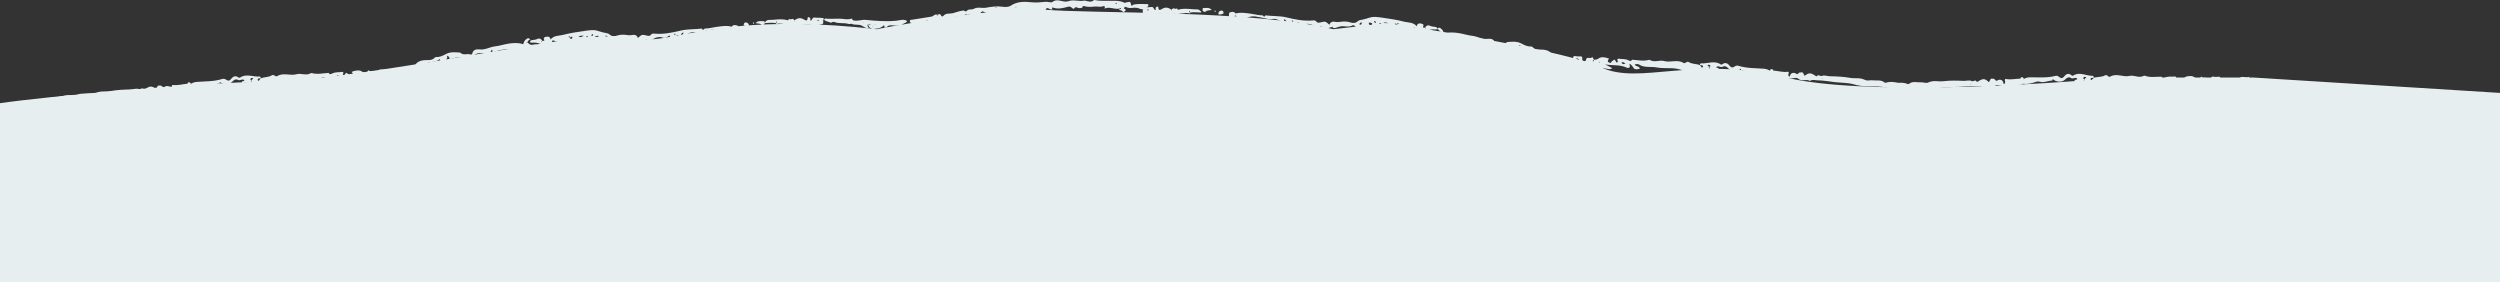 <svg xmlns="http://www.w3.org/2000/svg" xmlns:xlink="http://www.w3.org/1999/xlink" width="1896px" height="214px" viewBox="0 0 1896 214"><rect x="0" y="0" width="1896" height="214" fill="#333333" stroke="none"/><title>blue-bg-shape</title><g id="Home-1" stroke="none" stroke-width="1" fill="none" fill-rule="evenodd"><g id="Group-13" fill="#E7EEEF"><path d="M202.084,61.897 C151.524,62.52 35.372,73.065 0,78.26 L0,214 L948,214 L1896,214 L1896,70.468 L1708.741,58.78 L1606.528,58.78 C1545.93,64.494 1410.686,72.494 1354.509,58.78 C1284.286,41.638 1243.714,65.014 1214.064,50.988 C1190.345,39.768 1095.986,23.976 1051.773,17.483 L1011.2,22.158 C950.341,7.353 827.062,10.47 792.731,7.353 C765.266,4.86 695.98,16.184 664.77,22.158 C575.822,12.028 532.128,23.716 505.6,28.391 C479.072,33.066 487.654,25.274 446.301,28.391 C404.948,31.508 265.284,61.117 202.084,61.897 Z" id="Path" fill-rule="nonzero"></path><path d="M104.877,69.905 C104.784,69.901 104.648,69.933 104.603,69.885 C104.409,69.678 104.47,69.517 104.755,69.482 C104.823,69.473 104.951,69.571 104.967,69.641 C104.987,69.717 104.912,69.816 104.877,69.905 Z M273.704,57.147 C273.872,57.05 274.04,56.875 274.21,56.873 C274.512,56.868 274.568,57.059 274.354,57.279 C274.285,57.352 274.15,57.456 274.094,57.432 C273.95,57.371 273.832,57.248 273.704,57.147 Z M289.166,55.85 C289.666,54.36 290.505,54.267 291.674,54.249 C291.186,55.34 290.714,56.005 289.166,55.85 Z M254.207,58.022 C254.13,57.945 254.038,57.877 253.984,57.789 C253.944,57.725 253.952,57.632 253.938,57.551 L254.174,58.047 C255.167,58.106 255.784,56.337 257.35,57.615 C256.306,58.86 255.356,58.944 254.207,58.022 Z M192.139,59.375 C191.677,59.835 191.217,60.296 190.756,60.756 C190.979,61.125 191.265,61.515 190.749,61.85 C190.627,61.929 190.37,61.81 190.175,61.781 C190.384,61.431 190.594,61.081 190.805,60.731 C190.364,60.618 189.637,60.505 189.844,60.002 C190.282,58.939 191.221,58.956 192.179,59.414 L192.264,59.291 L192.139,59.375 Z M166.771,62.159 C168.925,64.196 173.857,64.276 175.89,62.172 C177.337,60.676 178.723,59.509 180.907,60.784 L180.859,60.737 C182.337,61.311 183.935,59.362 185.392,60.963 C185.065,61.9 183.112,61.097 183.401,62.719 C184.62,63.881 185.986,61.699 187.205,62.843 C187.453,62.844 187.7,62.845 187.948,62.846 L187.908,62.807 C187.838,62.863 187.758,62.974 187.7,62.963 C187.541,62.937 187.391,62.86 187.239,62.802 C185.926,63.612 184.14,63.809 183.378,65.368 C184.108,66.17 184.857,65.836 185.492,65.747 C188.597,65.313 191.719,64.38 194.648,66.364 C199.339,64.057 204.748,66.169 209.572,63.883 C212.389,62.548 215.744,61.888 218.899,61.732 C222.7,61.543 226.801,61.9 230.292,61.179 C234.867,60.235 239.893,61.705 244.065,58.864 C245.051,58.193 246.124,58.856 247.145,58.713 C247.321,58.675 247.347,58.164 247.657,58.562 L247.119,58.68 C246.862,60.846 243.749,59.752 243.339,62.035 C244.855,62.685 247.052,62.817 247.783,61.888 C248.734,60.674 249.412,59.283 251.092,58.305 C251.527,59.291 250.145,60.484 251.41,61.26 C252.564,61.967 253.455,61.208 254.379,60.851 C259.317,58.935 264.611,59.845 269.716,58.796 C267.804,59.678 266.183,60.839 264.22,61.68 C265.213,62.371 266.221,62.552 267.048,62.371 C271.726,61.344 276.809,61.993 281.064,59.208 C281.798,58.727 282.64,58.676 283.435,58.937 C285.608,59.648 287.33,59.065 289.366,58.013 C291.346,56.99 293.981,57.287 296.298,56.952 C300.348,56.368 304.245,54.649 308.454,55.104 C308.674,55.126 308.925,55.046 309.135,54.956 C310.772,54.254 311.981,52.52 314.232,53.215 C314.679,53.353 315.488,52.331 316,51 C313.58,52.336 311.308,50.885 309.174,51.868 L309.206,51.834 C308.872,53.045 307.897,52.728 307.01,52.767 C305.32,52.841 303.701,53.285 302.128,53.887 C301.958,53.948 301.944,54.491 301.607,54.046 C301.794,54.009 301.98,53.97 302.165,53.931 C302.148,53.69 302.131,53.45 302.116,53.208 L302.14,53.232 C300.457,52.593 299.019,53.736 297.443,53.841 C296.144,53.928 294.395,56.367 293.681,52.89 C293.483,51.926 291,53.042 289.507,52.803 C288.381,52.622 286.484,52.481 287.057,54.849 C287.285,55.789 286.315,56.206 285.496,56.353 C284.709,56.498 284.309,56.154 284.161,55.26 C283.712,52.565 280.909,54.995 279.617,53.41 C279.159,52.847 278.703,54.632 278.155,55.275 C278.514,55.618 279.162,55.772 278.998,56.456 C278.982,56.521 278.797,56.611 278.731,56.587 C278.049,56.341 278.362,55.699 278.188,55.247 C276.734,55.32 275.73,55.172 274.259,54.127 C272.626,52.969 269.365,53.309 266.658,54.516 C267.358,55.389 268.408,56.395 266.824,57.341 C265.806,57.95 265.073,57.872 264.743,56.627 L264.768,56.656 C264.11,56.191 263.45,55.725 262.762,55.24 C261.517,55.437 261.901,57.408 260.471,57.398 C259.27,56.553 260.899,55.69 260.288,54.794 C260.051,54.707 259.705,54.445 259.424,54.501 C256.941,54.988 254.3,54.452 251.919,55.766 C251.14,56.196 249.875,56.719 249.247,55.267 L249.27,55.289 C245.021,55.51 240.782,56.615 236.515,55.432 C236.302,55.373 235.996,55.35 235.83,55.456 C232.326,57.68 228.294,55.304 225.097,56.252 C220.113,57.732 214.908,54.787 210.266,57.719 C209.672,58.094 208.897,57.809 208.295,57.355 C207.69,56.898 206.865,56.694 206.303,57.053 C203.701,58.71 200.542,58.316 197.793,59.375 C197.336,60.08 196.498,60.542 196.367,61.461 L196.406,61.423 C195.866,61.177 195.255,60.77 195.454,60.215 C195.846,59.124 196.958,59.5 197.819,59.407 C197.712,58.846 197.597,57.993 197.002,58.045 C192.02,58.474 186.838,55.563 182.017,58.859 C181.791,59.013 181.253,59.031 181.05,58.878 C178.38,56.848 176.559,58.085 174.886,60.268 C174.028,61.387 172.858,61.357 171.764,60.617 C170.761,59.938 169.847,59.48 168.532,59.894 C162.35,61.849 155.9,61.649 149.525,62.1 C147.953,62.211 146.318,62.593 144.928,63.501 C144.76,63.58 144.727,64.09 144.398,63.658 C144.579,63.61 144.76,63.561 144.941,63.513 C143.992,62.427 143.043,61.542 142.095,63.513 L142.12,63.49 C138.448,63.784 134.845,64.982 130.889,64.404 C129.351,65.158 132.136,67.301 129.668,68.142 C129.19,65.741 127.73,64.666 125.187,65.583 L125.214,65.557 C123.618,67.427 122.94,64.689 121.677,64.89 L121.698,64.869 C121.616,64.914 121.531,65.005 121.455,64.998 C121.279,64.979 121.107,64.914 120.934,64.867 L120.954,64.889 C118.884,64.525 119.39,66.848 118.253,67.441 C115.221,65.09 113.85,65.052 110.383,67.365 C109.754,67.784 109.475,68.231 108.751,67.438 C107.943,66.554 107.026,67.426 106.166,67.635 L106.187,67.612 C106.107,67.665 106.02,67.769 105.948,67.761 C105.769,67.738 105.597,67.664 105.423,67.61 L105.443,67.631 C103.34,66.729 101.289,67.794 99.208,67.833 C94.104,67.925 88.995,68.142 83.951,69.036 C81.776,69.423 79.544,69.267 77.366,69.378 C75.265,69.485 73.709,70.048 71.871,70.856 C70.638,71.398 68.564,70.695 66.87,70.906 C63.808,71.288 60.468,70.272 57.767,72.581 C57.561,72.759 57.105,72.828 56.834,72.741 C51.732,71.112 46.922,73.214 42,73.82 L42.034,73.784 C46.337,76.973 50.904,77.651 56.286,76.43 C60.974,75.365 65.985,75.551 70.82,75.463 C74.274,75.4 77.69,74.964 80.768,74.051 C85.706,72.589 90.708,72.865 95.654,72.262 C99.991,71.734 104.309,70.992 108.728,70.913 C110.566,70.88 112.353,70.144 114.095,71.266 C114.189,71.327 114.359,71.415 114.414,71.377 C117.047,69.622 120.45,72.13 123.059,69.798 C124.687,68.341 126.782,69.554 128.652,69.502 C133.682,69.362 138.587,68.451 143.512,67.61 C143.512,67.61 143.484,67.64 143.485,67.64 C143.737,67.397 143.99,67.154 144.24,66.911 L144.217,66.939 C147.677,67.267 150.863,66.257 153.996,65.022 C155.125,64.577 156.225,64.56 157.431,64.776 C160.552,65.333 163.323,63.556 166.345,63.32 C166.531,63.304 166.656,62.539 166.809,62.123 L166.771,62.159 Z" id="Shape"></path><path d="M1382.123,59.905 C1382.217,59.901 1382.352,59.933 1382.397,59.885 C1382.591,59.678 1382.53,59.517 1382.245,59.482 C1382.178,59.473 1382.049,59.571 1382.032,59.641 C1382.013,59.717 1382.089,59.816 1382.123,59.905 Z M1213.295,47.147 C1213.128,47.05 1212.96,46.875 1212.79,46.873 C1212.487,46.868 1212.433,47.059 1212.646,47.279 C1212.716,47.352 1212.849,47.456 1212.906,47.432 C1213.051,47.371 1213.169,47.248 1213.295,47.147 Z M1197.835,45.85 C1197.334,44.36 1196.495,44.267 1195.325,44.249 C1195.814,45.34 1196.286,46.005 1197.835,45.85 Z M1232.794,48.022 C1232.87,47.945 1232.961,47.877 1233.016,47.789 C1233.057,47.725 1233.049,47.632 1233.063,47.551 L1232.827,48.047 C1231.832,48.106 1231.216,46.337 1229.65,47.615 C1230.694,48.86 1231.644,48.944 1232.794,48.022 Z M1294.861,49.375 C1295.323,49.835 1295.783,50.296 1296.245,50.756 C1296.021,51.125 1295.735,51.515 1296.252,51.85 C1296.372,51.929 1296.63,51.81 1296.825,51.781 C1296.616,51.431 1296.407,51.081 1296.195,50.731 C1296.637,50.618 1297.363,50.505 1297.156,50.003 C1296.718,48.939 1295.779,48.956 1294.821,49.414 L1294.736,49.292 L1294.861,49.375 Z M1320.229,52.159 C1318.075,54.196 1313.143,54.276 1311.111,52.172 C1309.664,50.676 1308.277,49.509 1306.093,50.784 L1306.142,50.737 C1304.664,51.311 1303.065,49.362 1301.608,50.963 C1301.935,51.9 1303.887,51.097 1303.599,52.719 C1302.379,53.881 1301.014,51.699 1299.795,52.843 C1299.547,52.844 1299.3,52.845 1299.052,52.847 L1299.092,52.808 C1299.162,52.863 1299.242,52.974 1299.3,52.964 C1299.46,52.937 1299.61,52.86 1299.762,52.802 C1301.074,53.612 1302.86,53.809 1303.623,55.368 C1302.891,56.17 1302.143,55.836 1301.509,55.747 C1298.403,55.313 1295.281,54.381 1292.353,56.364 C1287.661,54.057 1282.252,56.169 1277.428,53.883 C1274.611,52.548 1271.256,51.888 1268.1,51.732 C1264.3,51.543 1260.198,51.9 1256.709,51.179 C1252.134,50.235 1247.107,51.705 1242.934,48.864 C1241.949,48.193 1240.875,48.856 1239.855,48.713 C1239.679,48.675 1239.653,48.164 1239.343,48.562 L1239.881,48.68 C1240.138,50.846 1243.252,49.752 1243.661,52.035 C1242.145,52.685 1239.949,52.818 1239.217,51.888 C1238.265,50.674 1237.588,49.283 1235.908,48.305 C1235.472,49.292 1236.855,50.484 1235.59,51.26 C1234.436,51.967 1233.545,51.208 1232.621,50.851 C1227.683,48.936 1222.389,49.845 1217.283,48.796 C1219.196,49.678 1220.818,50.839 1222.78,51.68 C1221.787,52.371 1220.779,52.552 1219.952,52.371 C1215.274,51.344 1210.191,51.993 1205.935,49.209 C1205.201,48.727 1204.36,48.676 1203.565,48.937 C1201.392,49.648 1199.67,49.065 1197.633,48.013 C1195.654,46.99 1193.019,47.287 1190.702,46.952 C1186.652,46.368 1182.755,44.649 1178.546,45.104 C1178.326,45.126 1178.075,45.046 1177.865,44.956 C1176.228,44.254 1175.019,42.52 1172.768,43.215 C1172.321,43.353 1171.512,42.331 1171,41 C1173.42,42.336 1175.692,40.886 1177.826,41.868 L1177.793,41.834 C1178.128,43.045 1179.104,42.728 1179.99,42.767 C1181.681,42.841 1183.3,43.285 1184.871,43.887 C1185.042,43.948 1185.056,44.491 1185.393,44.047 C1185.206,44.009 1185.02,43.97 1184.835,43.931 C1184.853,43.691 1184.868,43.45 1184.884,43.209 L1184.86,43.233 C1186.544,42.593 1187.981,43.736 1189.557,43.842 C1190.855,43.928 1192.606,46.367 1193.32,42.89 C1193.517,41.926 1196,43.043 1197.492,42.803 C1198.619,42.622 1200.515,42.481 1199.944,44.849 C1199.715,45.79 1200.686,46.206 1201.503,46.353 C1202.291,46.498 1202.691,46.154 1202.839,45.26 C1203.288,42.566 1206.092,44.995 1207.384,43.41 C1207.841,42.847 1208.298,44.632 1208.846,45.275 C1208.486,45.618 1207.838,45.772 1208.002,46.456 C1208.018,46.521 1208.202,46.611 1208.268,46.587 C1208.951,46.341 1208.639,45.699 1208.811,45.247 C1210.266,45.32 1211.269,45.172 1212.741,44.127 C1214.374,42.97 1217.635,43.309 1220.342,44.516 C1219.642,45.389 1218.592,46.395 1220.176,47.341 C1221.194,47.95 1221.927,47.872 1222.257,46.628 L1222.232,46.657 C1222.889,46.191 1223.55,45.725 1224.238,45.24 C1225.482,45.437 1225.099,47.408 1226.528,47.398 C1227.73,46.553 1226.101,45.69 1226.713,44.794 C1226.949,44.707 1227.295,44.446 1227.575,44.501 C1230.059,44.988 1232.7,44.452 1235.081,45.766 C1235.861,46.196 1237.126,46.719 1237.754,45.267 L1237.73,45.289 C1241.979,45.51 1246.217,46.615 1250.485,45.432 C1250.698,45.373 1251.005,45.35 1251.169,45.456 C1254.673,47.68 1258.706,45.304 1261.903,46.253 C1266.887,47.732 1272.092,44.787 1276.734,47.719 C1277.328,48.094 1278.103,47.809 1278.706,47.355 C1279.31,46.898 1280.135,46.694 1280.697,47.053 C1283.299,48.71 1286.457,48.316 1289.206,49.375 C1289.665,50.081 1290.503,50.542 1290.633,51.461 L1290.593,51.423 C1291.135,51.177 1291.746,50.77 1291.545,50.215 C1291.154,49.124 1290.042,49.5 1289.181,49.407 C1289.288,48.846 1289.404,47.993 1289.998,48.045 C1294.98,48.474 1300.162,45.563 1304.983,48.859 C1305.208,49.014 1305.747,49.031 1305.951,48.878 C1308.62,46.848 1310.441,48.085 1312.114,50.268 C1312.972,51.387 1314.142,51.357 1315.236,50.617 C1316.238,49.938 1317.153,49.48 1318.468,49.894 C1324.65,51.849 1331.101,51.649 1337.474,52.1 C1339.048,52.211 1340.682,52.594 1342.073,53.501 C1342.24,53.58 1342.273,54.09 1342.602,53.658 C1342.422,53.61 1342.24,53.561 1342.059,53.513 C1343.007,52.428 1343.958,51.542 1344.905,53.513 L1344.88,53.49 C1348.553,53.784 1352.155,54.982 1356.112,54.404 C1357.649,55.158 1354.864,57.301 1357.333,58.142 C1357.81,55.741 1359.271,54.666 1361.814,55.584 L1361.787,55.557 C1363.382,57.427 1364.06,54.689 1365.324,54.89 L1365.302,54.869 C1365.383,54.914 1365.469,55.005 1365.546,54.998 C1365.721,54.98 1365.894,54.914 1366.066,54.868 L1366.046,54.889 C1368.115,54.525 1367.611,56.848 1368.746,57.441 C1371.779,55.09 1373.15,55.053 1376.618,57.365 C1377.246,57.784 1377.525,58.231 1378.25,57.438 C1379.057,56.554 1379.975,57.426 1380.834,57.635 L1380.814,57.612 C1380.894,57.665 1380.98,57.769 1381.052,57.761 C1381.231,57.738 1381.403,57.664 1381.578,57.61 L1381.556,57.631 C1383.66,56.729 1385.711,57.795 1387.792,57.834 C1392.896,57.925 1398.006,58.142 1403.049,59.036 C1405.224,59.423 1407.458,59.267 1409.636,59.377 C1411.735,59.484 1413.291,60.048 1415.131,60.856 C1416.363,61.399 1418.436,60.695 1420.13,60.907 C1423.194,61.288 1426.532,60.272 1429.233,62.581 C1429.441,62.759 1429.895,62.828 1430.167,62.741 C1435.27,61.112 1440.078,63.214 1445,63.82 L1444.966,63.784 C1440.663,66.973 1436.096,67.651 1430.714,66.43 C1426.026,65.365 1421.015,65.551 1416.18,65.463 C1412.726,65.4 1409.31,64.964 1406.232,64.051 C1401.294,62.589 1396.292,62.865 1391.346,62.262 C1387.009,61.734 1382.691,60.992 1378.273,60.913 C1376.433,60.88 1374.647,60.144 1372.906,61.266 C1372.811,61.327 1372.642,61.415 1372.587,61.377 C1369.953,59.622 1366.55,62.13 1363.941,59.798 C1362.313,58.341 1360.218,59.554 1358.349,59.502 C1353.319,59.362 1348.413,58.451 1343.488,57.61 C1343.488,57.61 1343.516,57.64 1343.515,57.64 C1343.263,57.397 1343.011,57.154 1342.76,56.911 L1342.783,56.939 C1339.323,57.267 1336.137,56.257 1333.005,55.022 C1331.876,54.577 1330.775,54.561 1329.57,54.776 C1326.448,55.333 1323.678,53.556 1320.655,53.32 C1320.469,53.305 1320.343,52.539 1320.192,52.123 L1320.229,52.159 Z" id="Shape"></path><path d="M1494.788,63.978 C1494.694,63.968 1494.559,63.992 1494.517,63.938 C1494.337,63.701 1494.409,63.531 1494.694,63.512 C1494.763,63.507 1494.883,63.623 1494.896,63.699 C1494.91,63.783 1494.829,63.884 1494.788,63.978 Z M1663.528,61.873 C1663.701,61.78 1663.88,61.603 1664.049,61.611 C1664.35,61.627 1664.392,61.838 1664.164,62.061 C1664.091,62.135 1663.95,62.238 1663.896,62.208 C1663.755,62.133 1663.648,61.991 1663.528,61.873 Z M1678.989,61.541 C1679.587,59.963 1680.428,59.921 1681.592,59.983 C1681.032,61.129 1680.518,61.816 1678.989,61.541 Z M1644.079,61.469 C1644.009,61.38 1643.922,61.3 1643.875,61.201 C1643.839,61.129 1643.853,61.029 1643.844,60.941 L1644.047,61.493 C1645.03,61.626 1645.761,59.755 1647.233,61.246 C1646.112,62.521 1645.161,62.546 1644.079,61.469 Z M1582.27,58.631 C1581.778,59.098 1581.29,59.564 1580.8,60.03 C1580.998,60.445 1581.256,60.887 1580.72,61.213 C1580.594,61.291 1580.346,61.143 1580.154,61.099 C1580.387,60.735 1580.617,60.371 1580.851,60.007 C1580.419,59.854 1579.705,59.681 1579.945,59.152 C1580.452,58.032 1581.383,58.114 1582.306,58.676 L1582.399,58.55 L1582.27,58.631 Z M1556.857,59.887 C1558.862,62.239 1563.759,62.668 1565.923,60.532 C1567.462,59.014 1568.919,57.847 1571.005,59.378 L1570.96,59.324 C1572.392,60.048 1574.111,58.049 1575.453,59.882 C1575.065,60.874 1573.177,59.87 1573.355,61.645 C1574.489,62.986 1575.993,60.72 1577.129,62.042 C1577.375,62.06 1577.622,62.079 1577.868,62.098 L1577.831,62.053 C1577.758,62.108 1577.67,62.222 1577.614,62.207 C1577.456,62.167 1577.313,62.074 1577.165,62.001 C1575.806,62.785 1574.018,62.875 1573.153,64.509 C1573.826,65.427 1574.593,65.118 1575.23,65.066 C1578.347,64.811 1581.515,64.018 1584.293,66.367 C1589.113,64.197 1594.35,66.856 1599.301,64.718 C1602.192,63.468 1605.573,62.986 1608.722,63.036 C1612.513,63.095 1616.566,63.766 1620.086,63.228 C1624.7,62.523 1629.599,64.462 1633.94,61.677 C1634.963,61.019 1635.987,61.811 1637.012,61.727 C1637.19,61.698 1637.249,61.147 1637.531,61.599 L1636.988,61.689 C1636.587,64.015 1633.564,62.616 1633.003,65.057 C1634.467,65.866 1636.643,66.162 1637.433,65.206 C1638.46,63.959 1639.227,62.501 1640.964,61.559 C1641.33,62.657 1639.876,63.852 1641.081,64.778 C1642.182,65.623 1643.118,64.864 1644.061,64.541 C1649.1,62.811 1654.304,64.162 1659.451,63.381 C1657.49,64.203 1655.8,65.347 1653.79,66.12 C1654.733,66.937 1655.723,67.202 1656.557,67.064 C1661.278,66.277 1666.288,67.332 1670.708,64.613 C1671.469,64.143 1672.31,64.147 1673.084,64.484 C1675.195,65.403 1676.947,64.892 1679.044,63.895 C1681.08,62.925 1683.681,63.429 1686.007,63.228 C1690.075,62.877 1694.064,61.287 1698.219,62.07 C1698.436,62.11 1698.692,62.04 1698.907,61.958 C1700.583,61.312 1701.901,59.519 1704.093,60.427 C1704.527,60.607 1705.401,59.558 1706,58.153 C1703.502,59.431 1701.341,57.704 1699.154,58.619 L1699.188,58.585 C1698.773,59.871 1697.826,59.461 1696.941,59.442 C1695.255,59.405 1693.615,59.773 1692.011,60.315 C1691.838,60.37 1691.786,60.956 1691.482,60.452 C1691.671,60.424 1691.858,60.395 1692.044,60.365 C1692.044,60.104 1692.044,59.843 1692.044,59.58 L1692.067,59.608 C1690.435,58.799 1688.93,59.936 1687.355,59.941 C1686.059,59.945 1684.154,62.463 1683.678,58.651 C1683.547,57.595 1681.002,58.63 1679.534,58.268 C1678.426,57.994 1676.549,57.71 1676.96,60.312 C1677.123,61.345 1676.131,61.729 1675.307,61.831 C1674.513,61.933 1674.14,61.534 1674.051,60.556 C1673.788,57.609 1670.836,60.044 1669.658,58.239 C1669.241,57.599 1668.667,59.498 1668.079,60.156 C1668.413,60.552 1669.046,60.763 1668.837,61.492 C1668.818,61.561 1668.628,61.646 1668.564,61.616 C1667.901,61.301 1668.255,60.629 1668.113,60.128 C1666.662,60.106 1665.674,59.876 1664.281,58.644 C1662.735,57.278 1659.469,57.42 1656.697,58.538 C1657.335,59.531 1658.31,60.692 1656.672,61.606 C1655.619,62.195 1654.895,62.06 1654.652,60.69 L1654.673,60.723 C1654.051,60.174 1653.427,59.624 1652.775,59.051 C1651.523,59.178 1651.773,61.337 1650.352,61.227 C1649.214,60.23 1650.891,59.409 1650.344,58.398 C1650.114,58.287 1649.787,57.98 1649.504,58.02 C1647.003,58.375 1644.412,57.612 1641.958,58.869 C1641.152,59.28 1639.861,59.759 1639.333,58.144 L1639.355,58.169 C1635.114,58.114 1630.825,59.016 1626.663,57.441 C1626.454,57.362 1626.151,57.316 1625.979,57.419 C1622.346,59.582 1618.495,56.732 1615.253,57.537 C1610.198,58.793 1605.219,55.245 1600.406,58.096 C1599.791,58.46 1599.037,58.099 1598.471,57.566 C1597.9,57.03 1597.093,56.752 1596.51,57.101 C1593.811,58.714 1590.696,58.069 1587.891,59.023 C1587.389,59.755 1586.524,60.197 1586.333,61.182 L1586.375,61.144 C1585.854,60.839 1585.273,60.357 1585.509,59.771 C1585.972,58.617 1587.053,59.101 1587.915,59.06 C1587.846,58.446 1587.79,57.515 1587.194,57.529 C1582.212,57.648 1577.254,54.14 1572.239,57.372 C1572.003,57.524 1571.467,57.505 1571.275,57.325 C1568.757,54.944 1566.864,56.156 1565.053,58.403 C1564.124,59.554 1562.962,59.44 1561.924,58.563 C1560.973,57.76 1560.094,57.201 1558.76,57.558 C1552.48,59.244 1546.079,58.581 1539.71,58.628 C1538.139,58.639 1536.488,58.939 1535.045,59.825 C1534.873,59.899 1534.805,60.448 1534.507,59.958 C1534.691,59.919 1534.873,59.878 1535.057,59.839 C1534.187,58.598 1533.302,57.574 1532.227,59.642 L1532.254,59.618 C1528.582,59.682 1524.919,60.728 1521.023,59.829 C1519.444,60.538 1522.07,63.05 1519.558,63.788 C1519.245,61.158 1517.865,59.894 1515.274,60.71 L1515.303,60.683 C1513.59,62.596 1513.1,59.586 1511.83,59.717 L1511.852,59.695 C1511.769,59.738 1511.677,59.83 1511.603,59.818 C1511.429,59.786 1511.262,59.703 1511.092,59.641 L1511.113,59.665 C1509.078,59.128 1509.424,61.677 1508.254,62.239 C1505.398,59.486 1504.037,59.35 1500.433,61.612 C1499.781,62.022 1499.472,62.486 1498.806,61.578 C1498.061,60.565 1497.091,61.445 1496.222,61.611 L1496.244,61.588 C1496.161,61.64 1496.067,61.747 1495.996,61.732 C1495.821,61.696 1495.654,61.603 1495.484,61.533 L1495.504,61.557 C1493.473,60.435 1491.362,61.446 1489.29,61.344 C1484.208,61.09 1479.112,60.97 1474.037,61.589 C1471.848,61.856 1469.639,61.532 1467.465,61.501 C1465.37,61.472 1463.785,61.974 1461.902,62.721 C1460.639,63.222 1458.625,62.317 1456.926,62.428 C1453.854,62.629 1450.603,61.299 1447.761,63.61 C1447.544,63.787 1447.087,63.831 1446.822,63.718 C1441.859,61.601 1436.935,63.543 1432,63.857 L1432.036,63.822 C1436.1,67.57 1440.595,68.62 1446.031,67.671 C1450.763,66.844 1455.734,67.393 1460.547,67.632 C1463.986,67.804 1467.412,67.568 1470.536,66.794 C1475.544,65.554 1480.5,66.199 1485.458,65.889 C1489.806,65.619 1494.15,65.115 1498.548,65.336 C1500.38,65.428 1502.205,64.755 1503.862,66.09 C1503.953,66.162 1504.115,66.269 1504.173,66.232 C1506.908,64.515 1510.123,67.465 1512.876,65.122 C1514.592,63.659 1516.594,65.116 1518.457,65.19 C1523.468,65.387 1528.406,64.741 1533.361,64.172 C1533.361,64.172 1533.33,64.203 1533.332,64.203 C1533.599,63.957 1533.865,63.712 1534.132,63.467 L1534.107,63.495 C1537.526,64.09 1540.762,63.218 1543.96,62.099 C1545.113,61.695 1546.208,61.754 1547.391,62.07 C1550.458,62.89 1553.332,61.159 1556.354,61.112 C1556.54,61.109 1556.716,60.29 1556.896,59.85 L1556.857,59.887 Z" id="Shape"></path><path d="M435.571,31.766 L435.435,31.584 L435.647,31.55 L435.571,31.766 Z M415.664,33.528 C415.571,33.382 415.479,33.237 415.388,33.094 C415.565,33.019 415.761,32.861 415.912,32.893 C416.039,32.92 416.112,33.171 416.209,33.321 C416.028,33.39 415.847,33.459 415.664,33.528 Z M511.818,26.431 C511.632,26.364 511.338,26.345 511.275,26.221 C511.102,25.871 511.36,25.641 511.694,25.577 C511.865,25.545 512.19,25.636 512.24,25.752 C512.393,26.096 512.14,26.304 511.818,26.431 Z M446.085,27.987 C445.602,28.006 444.987,28.664 444.46,27.752 C445.015,27.456 445.508,27.314 446.085,27.987 Z M448.469,27.31 C448.58,26.633 448.636,26.038 449.524,25.921 C449.624,25.908 449.898,26.216 449.871,26.326 C449.728,26.883 449.443,27.347 448.469,27.31 Z M438.876,27.869 C439.983,26.98 441.04,26.889 442.795,27.203 C441.216,27.785 440.303,28.605 438.876,27.869 Z M518.295,24.551 C518.165,25.882 517.951,26.788 516.594,27.275 C516.072,25.711 516.993,25.209 518.295,24.551 Z M459.13,26.991 C459.047,26.912 458.947,26.844 458.891,26.752 C458.849,26.685 458.866,26.585 458.856,26.5 C458.936,26.671 459.017,26.843 459.099,27.015 C460.137,27.118 461.058,27.339 460.959,28.661 C459.255,29.067 459.421,27.813 459.13,26.991 Z M432.397,28.297 C431.98,28.321 431.467,28.585 431.27,27.991 C431.229,27.865 431.437,27.524 431.561,27.509 C432.192,27.431 432.233,27.937 432.358,28.342 C432.963,28.22 433.479,27.454 434.212,28.105 C433.787,28.669 433.876,29.76 432.727,29.486 C432.525,29.438 432.503,28.712 432.397,28.297 Z M413.39,33.004 L413.268,32.936 L413.351,33.043 L413.462,33.119 L413.39,33.004 Z M481.639,30.357 C484.201,30.923 486.537,32.722 489.401,31.657 L489.37,31.686 C489.015,30.983 489.021,30.381 489.941,30.12 C490.672,29.914 491.06,30.327 491.132,30.938 C491.26,32.018 491.56,32.904 492.908,33.009 L492.877,33.047 C492.822,32.609 492.544,31.991 492.747,31.762 C495.236,28.977 499.388,27.375 502.129,28.385 C505.201,29.514 505.995,27.899 507.567,26.908 C509.044,27.536 507.026,28.557 508.319,29.337 C509.51,29.743 510.462,27.94 511.924,28.349 C512.165,28.121 512.404,27.894 512.645,27.667 C513.048,26.946 513.5,26.261 514.527,26.687 C514.855,26.823 515.041,27.209 514.796,27.525 C514.138,28.375 513.362,27.957 512.612,27.636 C512.373,27.865 512.135,28.093 511.896,28.322 C512.305,28.712 512.798,29.492 513.109,29.431 C515.589,28.943 517.984,28.034 520.562,29.268 C521.047,29.499 521.652,28.552 521.678,27.829 C521.731,26.249 519.96,27.744 519.519,26.383 C522.066,25.831 523.92,23.741 527.117,24.42 C529.544,24.937 532.086,23.854 534.562,23.469 C538.197,22.906 541.842,21.419 545.874,23.391 C547.797,24.332 551.053,25.041 553.458,22.987 C553.694,22.761 553.932,22.534 554.168,22.307 C554.559,21.856 555.025,21.637 555.587,21.996 C555.686,22.059 555.72,22.433 555.639,22.495 C555.084,22.929 554.637,22.43 554.146,22.285 C553.908,22.51 553.669,22.735 553.43,22.96 C555.165,24.397 556.944,25.492 559.107,23.626 L559.071,23.661 C560.533,22.502 559.856,21.011 559.765,19.609 L559.796,19.639 C558.017,18.968 556.249,18.389 554.846,20.294 L554.864,20.275 C551.341,19.163 547.902,19.854 544.328,20.263 C541.01,20.644 537.794,21.671 534.43,21.653 L534.469,21.615 C533.751,22.371 533.032,23.345 532.308,21.618 L532.342,21.65 C527.036,22.348 521.724,21.91 516.322,23.201 C510.01,24.709 503.41,26.102 496.695,25.54 C495.558,25.444 494.407,25.239 493.572,26.466 C492.928,27.411 491.765,27.279 490.727,27.024 C486.829,26.064 486.831,26.056 483.79,28.799 C482.936,26.305 481.109,26.209 478.778,26.639 C477.238,26.924 475.549,26.499 473.929,26.376 C471.935,26.226 470.038,26.323 468.065,26.96 C466.136,27.583 463.972,27.767 462.233,26.103 C461.841,25.726 461.264,25.404 460.723,25.307 C458.068,24.832 455.536,24.161 452.961,23.293 C450.398,22.429 447.04,22.934 444.007,23.358 C438.308,24.154 432.602,25.009 427.07,26.439 C423.901,27.257 420.037,26.741 417.563,29.969 C417.182,27.824 415.742,27.473 413.983,27.927 C412.956,28.193 411.949,28.562 412.673,30.042 C413.089,30.895 412.889,30.983 411.25,30.995 C410.994,31.249 410.933,31.754 410.362,31.616 C410.412,31.046 410.956,31.193 411.278,31.025 C410.274,29.348 409.163,28.672 407.021,29.748 C405.572,30.477 403.565,29.958 402.082,31.03 L402.125,30.982 C401.913,31.628 401.876,32.196 402.795,32.333 L402.764,32.365 C403.025,32.364 403.287,32.364 403.549,32.362 L403.521,32.335 C409.233,31.703 413.592,35.483 418.74,37 C418.881,35.623 417.651,35.932 417.363,35.052 C418.309,34.585 419.469,34.201 418.712,32.566 C418.207,31.477 418.934,29.979 420.513,30.985 C422.643,32.341 424.799,31.266 426.903,31.611 C427.908,31.776 428.961,30.555 429.8,32.521 C430.299,33.686 431.928,32.066 433.516,31.059 C432.564,33.401 433.867,33.853 435.289,34.002 C436.059,34.083 437.616,35.086 437.295,33.003 C437.219,33.074 437.153,33.161 437.064,33.212 C436.998,33.25 436.903,33.241 436.821,33.252 C436.992,33.182 437.161,33.112 437.33,33.042 C437.416,31.115 439.506,29.851 442.014,30.58 C444.876,31.413 447.739,30.507 450.663,30.959 C452.862,31.299 451.521,28.921 451.354,27.677 L451.207,27.498 L451.396,27.635 C452.156,27.357 452.886,26.944 454.118,27.277 C452.779,29.377 452.876,31.206 455.597,32.166 C455.917,32.279 456.48,32.587 456.485,32.58 C458.33,29.273 462.645,32.109 464.799,29.542 C465.454,28.763 465.884,29.121 466.882,29.59 C468.492,30.349 470.742,30.134 472.677,29.938 C474.592,29.744 476.254,30.12 477.973,30.78 C479.233,31.263 480.649,31.906 481.676,30.313 C481.521,30.2 481.06,30.513 481.19,30 C481.34,30.119 481.49,30.238 481.639,30.357 Z" id="Shape"></path><path d="M373.854,39.896 C377.892,37.805 382.431,37.363 386.743,37.246 C390.305,37.149 394.116,36.413 397.661,37.944 C398.371,38.251 399.01,37.994 399.554,37.426 C400.587,36.349 401.43,36.99 402.235,37.778 L402.209,37.753 C404.829,37.747 407.285,39.501 410,38.478 L409.978,38.518 C409.426,34.806 407.951,33.181 404.446,33.909 C402.177,34.379 401.305,33.432 400.139,32.207 C399.845,32.291 399.554,32.383 399.256,32.448 C399.229,32.453 399.164,32.273 399.116,32.179 C399.418,32.13 399.719,32.081 400.021,32.03 C400.325,30.882 401.119,30.26 402.239,29.989 L402.196,30.041 C400.632,27.972 399.328,29.449 398.26,30.509 C397.558,31.205 397.311,32.353 396.745,33.54 C393.048,32.202 389.043,32.574 385.484,33.137 C382.156,33.66 378.714,34.802 375.306,35.187 C371.461,35.624 368.111,37.902 364.009,37.486 C361.832,37.264 358.862,37.272 358.168,40.642 C358.1,40.973 357.318,41.504 357.115,41.412 C354.55,40.226 351.338,42.42 349.063,39.877 L349.088,39.902 C345.36,39.6 341.631,39.143 338.113,41.038 C335.846,42.26 333.525,43.387 330.823,43.274 C330.489,43.26 330.015,43.348 329.827,43.573 C327.455,46.394 324.145,45.283 321.191,45.703 C319.201,45.988 317.263,46.537 315.787,48.064 C315.187,48.686 314.628,49.351 315.319,50.198 C315.882,50.89 316.751,51.294 317.517,50.741 C319.543,49.274 322.296,49.509 324.194,47.806 C324.743,47.311 325.375,47.094 326.122,47.072 C329.621,46.971 330.341,46.75 333.622,44.875 C334.185,47.788 335.93,47.106 337.743,46.214 L337.713,46.251 C338.378,44.983 339.797,44.069 338.919,42.228 C340.829,42.66 340.754,43.915 341.212,45.103 C345.876,42.755 350.803,43.811 355.56,43.27 C356.602,43.153 357.9,43.48 358.599,42.725 C361.788,39.28 365.757,40.293 369.621,40.582 L369.801,40.433 L369.633,40.594 C371.966,41.006 372.067,38.729 373.1,37.555 C373.813,38.279 373.099,39.312 373.898,39.856 L373.854,39.896 Z" id="Path"></path><path d="M620.63,16.08 C620.372,15.923 620.143,15.859 620.058,15.715 C619.884,15.419 619.893,15.082 620.31,14.997 C620.472,14.965 620.837,15.139 620.835,15.217 C620.832,15.494 620.712,15.771 620.63,16.08 Z M624.281,15.464 L624.966,14.055 L625,14.089 C622.688,13.054 620.175,13.752 617.785,13.294 C615.975,12.947 616.109,15.288 614.777,15.712 C614.071,15.137 614.939,14.399 614.477,13.785 C614.098,13.28 613.711,12.907 613.06,13.021 C612.52,13.117 612.425,13.468 612.428,14.027 C612.438,15.883 611.236,15.697 610.174,15.032 C607.379,13.282 605.507,13.321 602.48,15.419 C602.266,15.674 602.711,16.223 602.077,16.286 C602.221,16.006 602.366,15.726 602.509,15.446 C601.815,14.257 600.876,14.024 599.69,14.745 L599.716,14.771 C598.68,14.036 598.076,14.606 597.566,15.459 L597.594,15.43 C592.615,13.821 587.561,15.227 582.545,15.16 C581.705,15.148 580.849,16.255 580,16.844 L580.041,16.793 C580.037,17.047 580.036,17.3 580.036,17.555 L580.022,17.523 C582.835,17.37 585.65,17.052 588.463,17.533 C588.546,17.039 588.307,16.423 589.011,16.139 C589.276,16.8 588.953,17.196 588.443,17.517 C588.459,17.741 588.474,17.967 588.49,18.191 C592.548,17.099 596.533,19.221 600.634,18.476 C601.484,18.321 600.545,19.202 600.415,19.604 L600.389,19.578 C601.043,19.831 601.89,20.241 602.385,19.815 C604.786,17.742 607.749,19.077 610.403,18.546 C612.559,18.116 615.054,18.99 617.393,19.222 C619.508,19.433 621.201,18.84 623.057,18.474 C624.941,18.102 624.196,16.568 624.313,15.428 C624.195,15.288 623.744,15.545 623.887,15.087 C624.019,15.213 624.15,15.338 624.281,15.464 Z" id="Shape"></path><path d="M386.296,41.493 C385.836,42.483 385.237,42.977 384.145,42.362 C384.716,41.085 385.6,41.615 386.314,41.511 L386.434,41.37 L386.296,41.493 Z M394.616,48.44 C396.438,50.319 398.695,49.987 400.889,49.963 L400.857,49.995 C400.453,47.48 398.291,46.691 396.788,46.477 C393.6,46.021 390.718,44.961 387.942,42.896 C390.418,42.525 392.885,42.038 395.391,43.336 C398.221,44.8 401.151,45.831 404.344,45.347 L404.313,45.403 C404.422,44.553 405.336,43.961 404.867,42.688 C401.477,43.166 398.628,41.694 395.543,39.908 C392.61,38.213 388.802,39.353 385.384,39.664 C384.253,39.768 383.149,40.316 382.002,39.734 C381.315,39.385 380.654,39.357 380.214,40.207 C379.808,40.987 380.026,41.744 380.479,42.344 C381.495,43.689 382.024,45.98 384.41,44.806 C384.954,44.536 385.95,44.607 386.392,45.002 C388.821,47.175 391.833,47.498 394.64,48.465 L394.734,48.325 L394.616,48.44 Z" id="Shape"></path><path d="M579.959,17.607 C579.92,17.045 579.991,16.081 579.463,16.101 C577.387,16.175 575.071,15.324 573,17.535 C574.811,17.976 576.676,17.591 577.847,18.976 L577.825,19 L578.594,19 L578.572,18.977 C579.043,18.749 579.512,18.52 579.983,18.292 L579.995,18.324 C579.753,18.066 579.781,17.81 580,17.555 L579.959,17.607 Z" id="Path"></path><path d="M564,19.11 C565.192,19.854 566.464,20.207 567.992,19.874 C568.093,18.005 567.17,17.239 565.919,17.032 C564.819,16.849 564.029,17.447 564,19.11 Z" id="Path"></path><path d="M534.083,30 C534.364,29.079 534.646,28.159 535,27 C533.529,27.114 532.34,27.498 531,28.145 C531.703,29.606 533.295,29.151 534.106,29.972 L534.083,30 Z" id="Path"></path><path d="M570.035,24.025 C571.82,25.849 574.875,24.106 577,24.975 C574.971,23.775 572.321,24.403 570,24.058 L570.035,24.025 Z" id="Path"></path><path d="M524,27.671 C524.918,27.999 525.608,29.774 526.719,28.608 C527.282,28.018 526.917,27.051 526.346,26.521 C525.098,25.368 524.468,26.29 524.029,27.713 L524,27.671 Z" id="Path"></path><path d="M542,25.324 C543.543,25.924 544.622,26.125 546,25.438 C544.769,24.986 543.622,25.104 542,25.324 Z" id="Path"></path><path d="M560.02,23.477 C559.898,23.836 560.331,24.022 561.127,23.998 C561.994,23.971 562.84,23.833 562.99,23.418 C563.075,23.189 562.586,23.034 562.025,23.01 C561.113,22.968 560.335,23.053 560.02,23.477 Z" id="Path"></path><path d="M571.419,17.999 C571.727,17.91 571.934,17.712 571.98,17.436 C572.036,17.103 571.809,16.943 571.462,17.019 C571.14,17.091 570.999,17.334 571.012,17.628 C571.022,17.849 571.127,18.016 571.419,17.999 Z" id="Path"></path><path d="M574.966,21.612 C574.086,21.346 573.196,21.157 572,21.474 C573.087,21.959 574.084,21.463 575,21.594 L574.966,21.612 Z" id="Path"></path><path d="M565.122,24.155 C565.247,24.467 565.292,24.858 565.76,24.845 C565.809,24.844 565.901,24.751 565.895,24.713 C565.823,24.262 565.427,24.272 565.105,24.178 L565.122,24.155 Z" id="Path"></path><path d="M559.49,17.491 L559.51,17.509 L559.49,17.491 Z" id="Path"></path><path d="M572.491,19.491 L572.509,19.509 L572.491,19.491 Z" id="Path"></path><path d="M1056.429,21.766 L1056.567,21.584 L1056.352,21.55 L1056.429,21.766 Z M1076.336,23.528 C1076.429,23.383 1076.521,23.237 1076.611,23.094 C1076.435,23.019 1076.239,22.861 1076.088,22.893 C1075.961,22.92 1075.888,23.171 1075.791,23.321 C1075.972,23.39 1076.153,23.459 1076.336,23.528 Z M980.182,16.431 C980.37,16.364 980.662,16.345 980.724,16.221 C980.898,15.871 980.64,15.641 980.305,15.577 C980.135,15.545 979.81,15.636 979.76,15.752 C979.607,16.096 979.86,16.304 980.182,16.431 Z M1045.915,17.988 C1046.4,18.006 1047.013,18.664 1047.541,17.752 C1046.984,17.457 1046.492,17.314 1045.915,17.988 Z M1043.531,17.31 C1043.42,16.633 1043.363,16.038 1042.475,15.921 C1042.375,15.908 1042.102,16.216 1042.128,16.326 C1042.272,16.883 1042.557,17.347 1043.531,17.31 Z M1053.126,17.87 C1052.017,16.98 1050.96,16.889 1049.204,17.203 C1050.784,17.785 1051.697,18.605 1053.126,17.87 Z M973.705,14.551 C973.836,15.882 974.049,16.788 975.406,17.275 C975.928,15.711 975.009,15.21 973.705,14.551 Z M1032.87,16.991 C1032.953,16.912 1033.053,16.844 1033.11,16.752 C1033.151,16.685 1033.134,16.585 1033.143,16.5 C1033.064,16.671 1032.982,16.843 1032.903,17.015 C1031.863,17.119 1030.942,17.339 1031.04,18.661 C1032.745,19.067 1032.579,17.813 1032.87,16.991 Z M1059.603,18.297 C1060.022,18.321 1060.533,18.585 1060.73,17.991 C1060.771,17.865 1060.563,17.524 1060.439,17.509 C1059.808,17.431 1059.767,17.937 1059.642,18.342 C1059.037,18.22 1058.521,17.454 1057.788,18.105 C1058.213,18.669 1058.124,19.76 1059.273,19.486 C1059.475,19.438 1059.497,18.712 1059.603,18.297 Z M1078.61,23.004 L1078.732,22.936 L1078.65,23.043 L1078.539,23.119 L1078.61,23.004 Z M1010.361,20.357 C1007.798,20.923 1005.463,22.722 1002.598,21.657 L1002.63,21.686 C1002.985,20.983 1002.978,20.381 1002.059,20.12 C1001.327,19.914 1000.941,20.327 1000.868,20.938 C1000.741,22.018 1000.439,22.904 999.092,23.009 L999.123,23.047 C999.178,22.609 999.458,21.991 999.253,21.762 C996.765,18.977 992.613,17.375 989.871,18.385 C986.798,19.514 986.004,17.899 984.433,16.908 C982.955,17.536 984.974,18.557 983.681,19.337 C982.49,19.743 981.537,17.94 980.076,18.349 C979.835,18.122 979.596,17.894 979.355,17.667 C978.953,16.946 978.5,16.261 977.473,16.687 C977.144,16.823 976.958,17.209 977.204,17.525 C977.862,18.375 978.637,17.957 979.388,17.636 C979.627,17.865 979.865,18.093 980.104,18.322 C979.694,18.712 979.202,19.492 978.891,19.431 C976.411,18.943 974.016,18.034 971.438,19.268 C970.953,19.499 970.348,18.552 970.321,17.829 C970.27,16.25 972.04,17.744 972.48,16.383 C969.935,15.831 968.079,13.741 964.882,14.42 C962.456,14.937 959.914,13.854 957.437,13.469 C953.802,12.906 950.158,11.419 946.126,13.392 C944.203,14.332 940.946,15.041 938.541,12.987 C938.305,12.761 938.068,12.534 937.832,12.307 C937.441,11.856 936.975,11.637 936.412,11.996 C936.314,12.059 936.279,12.433 936.36,12.495 C936.915,12.929 937.363,12.43 937.854,12.285 C938.091,12.51 938.33,12.735 938.57,12.96 C936.834,14.397 935.055,15.492 932.893,13.626 L932.929,13.661 C931.467,12.502 932.145,11.011 932.235,9.609 L932.203,9.639 C933.984,8.968 935.751,8.389 937.153,10.294 L937.136,10.276 C940.658,9.163 944.098,9.854 947.672,10.263 C950.989,10.644 954.207,11.671 957.57,11.653 L957.531,11.615 C958.249,12.371 958.968,13.345 959.692,11.618 L959.657,11.65 C964.963,12.348 970.276,11.91 975.678,13.201 C981.989,14.709 988.59,16.102 995.305,15.54 C996.442,15.444 997.592,15.239 998.427,16.466 C999.071,17.411 1000.236,17.279 1001.274,17.024 C1005.17,16.064 1005.169,16.056 1008.21,18.799 C1009.063,16.305 1010.893,16.209 1013.222,16.639 C1014.764,16.924 1016.451,16.499 1018.07,16.376 C1020.065,16.226 1021.962,16.323 1023.935,16.96 C1025.864,17.583 1028.028,17.767 1029.766,16.103 C1030.159,15.726 1030.737,15.404 1031.278,15.307 C1033.931,14.832 1036.464,14.161 1039.039,13.293 C1041.601,12.429 1044.96,12.934 1047.993,13.358 C1053.692,14.154 1059.398,15.009 1064.93,16.439 C1068.099,17.257 1071.963,16.741 1074.438,19.969 C1074.818,17.824 1076.258,17.472 1078.017,17.927 C1079.044,18.193 1080.051,18.562 1079.327,20.042 C1078.911,20.895 1079.111,20.983 1080.75,20.995 C1081.006,21.249 1081.067,21.754 1081.638,21.616 C1081.588,21.046 1081.044,21.193 1080.722,21.025 C1081.725,19.348 1082.837,18.672 1084.979,19.748 C1086.428,20.477 1088.436,19.958 1089.918,21.03 L1089.876,20.982 C1090.087,21.628 1090.124,22.196 1089.205,22.333 L1089.236,22.365 C1088.975,22.363 1088.714,22.363 1088.451,22.362 L1088.48,22.335 C1082.767,21.703 1078.408,25.483 1073.259,27 C1073.119,25.623 1074.349,25.932 1074.638,25.052 C1073.691,24.585 1072.531,24.201 1073.289,22.566 C1073.793,21.477 1073.066,19.979 1071.487,20.986 C1069.359,22.341 1067.201,21.266 1065.097,21.611 C1064.093,21.776 1063.041,20.555 1062.2,22.521 C1061.701,23.686 1060.072,22.066 1058.483,21.059 C1059.436,23.401 1058.133,23.853 1056.711,24.002 C1055.941,24.083 1054.386,25.086 1054.705,23.003 C1054.781,23.074 1054.847,23.161 1054.936,23.212 C1055.002,23.25 1055.097,23.241 1055.178,23.252 C1055.008,23.182 1054.839,23.112 1054.67,23.042 C1054.584,21.115 1052.496,19.851 1049.986,20.58 C1047.124,21.413 1044.261,20.507 1041.337,20.958 C1039.139,21.299 1040.479,18.92 1040.646,17.677 L1040.793,17.498 L1040.604,17.635 C1039.844,17.357 1039.114,16.944 1037.882,17.277 C1039.22,19.377 1039.125,21.206 1036.403,22.166 C1036.084,22.279 1035.52,22.587 1035.515,22.58 C1033.67,19.273 1029.355,22.109 1027.201,19.542 C1026.547,18.763 1026.117,19.121 1025.118,19.59 C1023.508,20.349 1021.258,20.134 1019.323,19.938 C1017.407,19.744 1015.745,20.12 1014.027,20.78 C1012.769,21.263 1011.352,21.906 1010.323,20.313 C1010.478,20.2 1010.939,20.513 1010.81,20 C1010.66,20.119 1010.509,20.238 1010.361,20.357 Z" id="Shape"></path><path d="M1118.146,31.896 C1114.107,29.805 1109.57,29.363 1105.257,29.246 C1101.696,29.149 1097.884,28.413 1094.339,29.944 C1093.629,30.251 1092.99,29.994 1092.446,29.426 C1091.412,28.349 1090.57,28.99 1089.765,29.778 L1089.792,29.753 C1087.172,29.747 1084.716,31.501 1082,30.478 L1082.022,30.518 C1082.574,26.806 1084.049,25.181 1087.554,25.909 C1089.823,26.379 1090.695,25.432 1091.861,24.207 C1092.155,24.291 1092.446,24.383 1092.745,24.448 C1092.77,24.453 1092.836,24.273 1092.883,24.179 C1092.583,24.13 1092.281,24.081 1091.979,24.03 C1091.675,22.882 1090.882,22.26 1089.762,21.989 L1089.804,22.041 C1091.368,19.972 1092.673,21.449 1093.741,22.509 C1094.441,23.206 1094.688,24.354 1095.255,25.54 C1098.952,24.202 1102.956,24.575 1106.517,25.137 C1109.845,25.66 1113.286,26.802 1116.694,27.187 C1120.539,27.624 1123.889,29.902 1127.991,29.486 C1130.167,29.265 1133.138,29.272 1133.832,32.642 C1133.899,32.973 1134.683,33.505 1134.884,33.411 C1137.451,32.226 1140.662,34.42 1142.937,31.877 L1142.912,31.902 C1146.639,31.6 1150.37,31.143 1153.887,33.038 C1156.154,34.26 1158.475,35.387 1161.178,35.274 C1161.511,35.26 1161.985,35.348 1162.174,35.573 C1164.545,38.394 1167.856,37.283 1170.81,37.703 C1172.799,37.988 1174.738,38.537 1176.214,40.064 C1176.813,40.686 1177.372,41.351 1176.681,42.198 C1176.118,42.89 1175.249,43.294 1174.484,42.741 C1172.458,41.274 1169.704,41.509 1167.807,39.807 C1167.258,39.311 1166.625,39.094 1165.879,39.072 C1162.378,38.971 1161.659,38.75 1158.379,36.875 C1157.816,39.788 1156.071,39.106 1154.258,38.214 L1154.288,38.251 C1153.622,36.983 1152.203,36.069 1153.081,34.229 C1151.171,34.66 1151.246,35.915 1150.789,37.103 C1146.123,34.755 1141.199,35.811 1136.441,35.27 C1135.399,35.153 1134.101,35.48 1133.401,34.725 C1130.213,31.28 1126.243,32.293 1122.379,32.582 L1122.199,32.433 L1122.368,32.595 C1120.034,33.006 1119.934,30.729 1118.9,29.555 C1118.187,30.279 1118.902,31.312 1118.102,31.856 L1118.146,31.896 Z" id="Path"></path><path d="M870.37,8.08 C870.629,7.923 870.857,7.859 870.941,7.715 C871.118,7.419 871.107,7.082 870.69,6.997 C870.528,6.965 870.163,7.139 870.164,7.217 C870.168,7.494 870.288,7.771 870.37,8.08 Z M866.719,7.464 L866.034,6.055 L866,6.089 C868.312,5.054 870.824,5.752 873.215,5.294 C875.025,4.947 874.892,7.288 876.223,7.712 C876.928,7.137 876.061,6.399 876.523,5.785 C876.902,5.28 877.289,4.907 877.939,5.021 C878.479,5.117 878.574,5.468 878.571,6.027 C878.562,7.883 879.763,7.697 880.826,7.032 C883.62,5.282 885.493,5.321 888.52,7.419 C888.733,7.674 888.289,8.223 888.924,8.286 C888.779,8.006 888.635,7.726 888.49,7.446 C889.184,6.257 890.123,6.024 891.309,6.745 L891.284,6.771 C892.32,6.036 892.923,6.606 893.433,7.459 L893.405,7.43 C898.384,5.822 903.437,7.227 908.454,7.16 C909.293,7.148 910.15,8.255 911,8.844 L910.958,8.793 C910.961,9.047 910.963,9.3 910.963,9.555 L910.977,9.523 C908.163,9.37 905.349,9.052 902.535,9.533 C902.453,9.039 902.692,8.423 901.988,8.139 C901.723,8.799 902.046,9.196 902.556,9.517 C902.54,9.741 902.526,9.967 902.509,10.191 C898.451,9.099 894.467,11.221 890.365,10.476 C889.515,10.321 890.456,11.202 890.584,11.604 L890.61,11.579 C889.957,11.831 889.109,12.241 888.615,11.815 C886.213,9.742 883.25,11.077 880.596,10.546 C878.44,10.116 875.945,10.991 873.606,11.222 C871.492,11.433 869.799,10.84 867.943,10.474 C866.059,10.102 866.804,8.568 866.687,7.428 C866.805,7.288 867.256,7.545 867.114,7.087 C866.981,7.213 866.85,7.338 866.719,7.464 Z" id="Shape"></path><path d="M1105.704,32.493 C1106.164,33.483 1106.763,33.977 1107.855,33.362 C1107.284,32.085 1106.4,32.615 1105.687,32.511 L1105.566,32.37 L1105.704,32.493 Z M1097.384,39.44 C1095.562,41.319 1093.305,40.987 1091.11,40.963 L1091.143,40.995 C1091.548,38.48 1093.709,37.691 1095.212,37.477 C1098.401,37.021 1101.281,35.961 1104.057,33.896 C1101.582,33.525 1099.116,33.038 1096.609,34.335 C1093.778,35.8 1090.849,36.831 1087.655,36.347 L1087.686,36.403 C1087.578,35.554 1086.663,34.961 1087.133,33.688 C1090.524,34.166 1093.372,32.694 1096.457,30.908 C1099.39,29.213 1103.197,30.353 1106.615,30.664 C1107.746,30.768 1108.85,31.316 1109.998,30.734 C1110.685,30.385 1111.346,30.357 1111.786,31.207 C1112.191,31.987 1111.974,32.744 1111.521,33.344 C1110.505,34.69 1109.975,36.98 1107.59,35.806 C1107.045,35.537 1106.05,35.607 1105.608,36.003 C1103.179,38.175 1100.168,38.498 1097.36,39.466 L1097.266,39.325 L1097.384,39.44 Z" id="Shape"></path><path d="M912.041,7.607 C912.08,7.045 912.009,6.081 912.537,6.101 C914.612,6.175 916.928,5.324 919,7.535 C917.188,7.976 915.325,7.591 914.152,8.976 L914.174,9 L913.406,9 L913.428,8.977 C912.957,8.749 912.488,8.52 912.017,8.292 L912.005,8.324 C912.247,8.066 912.219,7.81 912,7.555 L912.041,7.607 Z" id="Path"></path><path d="M928,10.11 C926.807,10.854 925.536,11.207 924.007,10.874 C923.908,9.005 924.829,8.239 926.08,8.032 C927.18,7.849 927.969,8.447 928,10.11 Z" id="Path"></path><path d="M957.916,23 C957.635,22.079 957.354,21.159 957,20 C958.471,20.114 959.661,20.498 961,21.145 C960.297,22.606 958.704,22.151 957.893,22.972 L957.916,23 Z" id="Path"></path><path d="M921.965,16.025 C920.18,17.849 917.125,16.106 915,16.975 C917.029,15.775 919.681,16.403 922,16.058 L921.965,16.025 Z" id="Path"></path><path d="M967,19.671 C966.084,19.999 965.392,21.774 964.281,20.608 C963.718,20.018 964.083,19.051 964.654,18.521 C965.902,17.368 966.532,18.29 966.971,19.713 L967,19.671 Z" id="Path"></path><path d="M949,16.324 C947.457,16.925 946.378,17.125 945,16.438 C946.231,15.986 947.378,16.104 949,16.324 Z" id="Path"></path><path d="M931.979,15.477 C932.103,15.836 931.669,16.022 930.872,15.998 C930.005,15.971 929.159,15.833 929.009,15.418 C928.927,15.189 929.413,15.034 929.975,15.009 C930.889,14.968 931.664,15.053 931.979,15.477 Z" id="Path"></path><path d="M921.58,8.999 C921.272,8.91 921.065,8.712 921.019,8.436 C920.963,8.103 921.19,7.943 921.537,8.019 C921.86,8.091 922,8.334 921.988,8.628 C921.977,8.849 921.872,9.016 921.58,8.999 Z" id="Path"></path><path d="M918.034,13.612 C918.914,13.346 919.806,13.157 921,13.474 C919.913,13.959 918.916,13.463 918,13.594 L918.034,13.612 Z" id="Path"></path><path d="M926.879,16.155 C926.753,16.467 926.708,16.857 926.24,16.845 C926.191,16.844 926.099,16.751 926.105,16.713 C926.177,16.262 926.573,16.272 926.895,16.178 L926.879,16.155 Z" id="Path"></path><path d="M931.51,9.491 L931.49,9.509 L931.51,9.491 Z" id="Path"></path><path d="M918.509,11.491 L918.491,11.509 L918.509,11.491 Z" id="Path"></path><path d="M755.717,5.617 C755.643,5.781 755.611,6.012 755.479,6.089 C755.369,6.156 755.143,6.05 754.969,6.02 C755.041,5.854 755.07,5.62 755.201,5.541 C755.313,5.473 755.54,5.583 755.717,5.617 Z M845.976,2.565 C846.116,2.417 846.242,2.169 846.406,2.142 C846.804,2.075 847.078,2.279 846.914,2.69 C846.858,2.833 846.552,2.966 846.372,2.955 C846.232,2.945 846.107,2.705 845.976,2.565 Z M771.04,5.188 C770.811,5.435 770.568,5.671 770.19,5.482 C770.134,5.455 770.148,5.301 770.13,5.206 C770.444,5.211 770.76,5.215 771.075,5.22 L771.04,5.188 Z M780.841,4.511 L780.768,4.634 L780.876,4.546 L780.966,4.446 L780.841,4.511 Z M708.017,16.622 C711.316,16.733 714.16,14.979 717.363,14.481 C719.827,14.098 722.523,14.614 724.822,13.263 L724.847,13.3 C724.607,13.052 724.634,12.806 724.851,12.562 L724.797,12.619 C724.96,12.443 725.15,12.406 725.368,12.509 C725.464,12.583 725.553,12.666 725.628,12.762 L725.648,13.046 L725.517,13.305 L725.542,13.267 C726.231,14.458 727.171,15.025 728.393,14.584 C729.552,13.486 726.301,12.962 728.344,11.946 L728.316,11.919 C728.838,12.695 729.674,12.561 730.45,12.59 L730.419,12.612 L731.842,11.227 L731.802,11.269 C732.29,10.778 732.78,10.701 733.27,11.266 L733.231,11.242 C734.143,11.278 735.09,10.89 735.963,11.34 C741.121,13.994 746.872,14.983 752.3,16.846 C755.103,17.807 758.128,18.795 760.572,20.688 L760.536,20.656 C762.268,20.13 763.774,20.812 765.172,21.608 C766.494,22.36 767.706,21.977 768.07,20.911 C768.404,19.93 769.476,18.512 767.524,17.526 C765.057,16.278 762.661,14.941 759.835,14.597 C759.833,14.838 759.829,15.08 759.825,15.322 C760.339,15.351 760.984,15.079 761.155,15.86 C761.171,15.932 761.065,16.085 760.984,16.112 C760.199,16.366 760.034,15.823 759.869,15.29 C759.869,15.068 759.871,14.847 759.871,14.626 C758.771,14.305 757.799,15.299 756.355,13.912 C754.804,12.425 751.684,12.526 749.263,11.885 C747.368,11.384 745.584,10.646 743.703,10.245 C743.503,8.987 744.752,9.13 745.166,8.552 L745.142,8.577 C748.233,10.057 751.572,10.698 754.939,11.245 L754.918,11.267 C754.999,11.216 755.086,11.119 755.16,11.126 C755.336,11.145 755.506,11.214 755.678,11.263 L755.658,11.241 C756.847,9.869 758.012,10.531 759.175,11.278 C759.371,10.747 758.884,9.871 760.155,9.761 C760.27,10.588 759.696,10.915 759.141,11.251 C759.513,12.303 760.186,12.259 761.003,11.733 C762.053,11.058 763.074,10.33 764.172,9.734 C766.087,8.695 767.904,7.988 770.254,9.157 C772.15,10.099 774.479,10.041 776.675,9.885 L776.643,9.915 C777.358,8.481 777.719,9.552 778.203,10.1 C778.965,10.967 779.217,12.483 780.815,12.354 C784.455,12.057 786.986,14.48 789.973,15.749 C791.587,16.437 793.096,17.139 794.896,16.622 L794.725,16.495 L794.862,16.655 C794.933,15.338 794.551,14.328 793.574,14.149 C790.379,13.564 787.526,12.728 785.612,9.768 C784.923,8.703 782.524,9.329 781.078,7.577 C785.3,8.165 789.055,7.956 792.81,7.86 L792.759,7.894 C793.283,6.419 794.025,5.454 795.736,6.697 C796.534,7.276 797.478,7.159 798.39,7.192 L798.354,7.228 C797.782,6.541 797.458,5.361 798.734,5.799 C802.731,7.171 806.42,6.059 810.147,5.061 C811.729,4.638 812.482,5.588 813.452,6.356 C814.126,6.888 814.198,6.868 815.215,5.834 C815.725,5.313 816.248,5.378 816.761,5.65 C818.091,6.357 819.437,6.256 820.81,5.846 L820.767,5.887 C820.882,5.071 821.014,4.309 822.226,4.66 C824.833,5.414 827.404,5.26 830.122,4.967 C832.183,4.746 834.303,5.569 836.537,4.73 C837.746,4.276 838.384,5.314 837.59,6.561 L837.621,6.53 C841.358,4.791 845.082,7.293 848.814,6.556 C849.197,6.123 849.609,5.845 850.135,6.364 C850.195,6.423 850.226,6.604 850.183,6.65 C849.655,7.197 849.235,6.686 848.781,6.502 C848.646,7.347 849.099,7.733 849.912,7.836 C850.799,7.95 851.415,8.371 851.629,9.242 L851.603,9.218 C852.499,8.962 853.507,8.716 853.681,7.707 C853.829,6.851 852.905,6.77 852.295,6.52 L852.334,6.557 C852.56,6.102 852.787,5.646 853.014,5.191 L852.998,5.203 C853.249,5.206 853.499,5.208 853.75,5.212 L853.725,5.185 C855.19,5.968 856.699,6.215 858.41,6.018 C860.342,5.794 862.322,5.627 864.213,6.545 C866.572,7.691 868.467,6.435 870.243,5.155 C871.48,4.262 871.113,3.07 869.777,3.087 C866.216,3.133 862.596,2.669 859.098,3.687 C858.863,3.755 858.759,4.24 858.594,4.532 L858.623,4.503 C857.122,3.977 858.161,2.222 856.824,1.405 C855.923,1.535 854.809,1.696 853.695,1.858 L853.736,1.819 C853.588,1.991 853.345,2.329 853.305,2.309 C848.394,-0.262 843.029,0.837 837.85,0.626 C835.647,0.537 833.446,0.66 831.27,0.203 C830.71,0.086 829.865,-0.14 829.579,0.12 C827.414,2.086 825.147,0.926 822.893,0.475 C822.713,0.494 822.651,0.961 822.371,0.601 C822.556,0.571 822.741,0.543 822.926,0.513 C822.825,0.458 822.703,0.333 822.626,0.355 C818.592,1.505 814.4,-0.647 810.399,0.881 C808.798,1.492 806.998,1.155 805.64,0.869 C802.974,0.305 800.781,-0.448 798.216,1.46 C797.069,2.316 794.972,1.212 793.149,1.35 C789.769,1.605 786.312,2.134 782.75,1.76 C777.254,1.184 771.587,0.881 766.488,4.345 C764.926,5.407 762.174,5.408 760.099,5.096 C755.882,4.46 751.82,5.16 747.784,5.851 C744.718,6.377 741.462,5.053 738.631,6.652 C736.885,7.639 734.572,6.48 733.119,8.363 C732.385,9.315 731.629,7.918 730.632,7.993 C727.837,8.205 725.299,9.319 722.689,9.988 C720.286,10.604 717.382,9.666 715.317,12.146 C714.432,13.21 713.465,11.525 712.905,10.571 L712.937,10.601 C712.22,10.81 711.501,11.017 710.783,11.225 C710.825,11.529 710.868,11.832 710.91,12.137 C710.809,12.132 710.647,12.164 710.619,12.119 C710.402,11.773 710.615,11.509 710.836,11.255 C708.907,10.29 707.992,12.364 706.455,12.605 C701.546,13.372 696.646,14.181 691.738,14.953 C690.965,15.074 689.966,14.817 690.001,16.039 C690.033,17.011 690.741,17.523 691.626,17.421 C693.306,17.224 694.833,17.938 696.451,17.981 C698.323,18.029 700.155,18.164 702.058,19.606 C700.914,17.573 702.761,16.838 702.996,14.994 C704.189,16.923 705.593,17.423 707.329,16.627 L707.311,16.649 C707.462,16.15 707.287,15.2 707.97,15.318 C708.891,15.479 708.089,16.188 708.039,16.659 L708.017,16.622 Z" id="Shape"></path><path d="M655.253,17.135 C655.207,17.227 655.183,17.357 655.106,17.399 C655.047,17.432 654.92,17.357 654.822,17.33 C654.869,17.238 654.892,17.108 654.966,17.066 C655.028,17.034 655.156,17.109 655.253,17.135 Z M661.996,20.074 C661.914,20.048 661.832,20.022 661.75,19.995 C661.81,19.856 661.865,19.713 661.944,19.584 C661.953,19.57 662.105,19.632 662.188,19.659 C662.125,19.798 662.06,19.936 661.996,20.074 Z M663.476,18.649 C663.624,18.763 664.04,18.475 663.949,18.937 C663.802,18.83 663.655,18.722 663.507,18.616 C663.351,18.508 662.863,18.808 663.047,18.282 C663.191,18.404 663.332,18.527 663.476,18.649 Z M669.054,17.988 L669.224,18.087 L669.094,17.948 L669.054,17.988 Z M654.401,19.935 C656.172,20.689 657.657,22.451 659.955,21.323 C658.043,21.246 657.953,19.955 657.937,18.617 L657.795,18.516 L657.9,18.651 C658.137,18.647 658.376,18.645 658.612,18.641 C659.126,18.349 659.583,17.811 660.31,18.299 C659.813,18.905 659.142,18.478 658.581,18.602 C658.458,19.78 659.2,20.524 660.048,21.215 C660.842,21.895 661.753,22.155 662.808,21.909 L662.784,21.934 C665.321,21.608 667.856,21.572 669.892,19.537 C670.616,18.813 671.266,19.692 670.5,20.618 L670.466,20.587 C671.092,20.85 671.955,21.37 672.374,20.781 C673.92,18.6 675.994,19.29 678.171,19.342 C680.524,19.399 683.16,19.891 685.15,17.965 L685.122,17.99 C686.157,17.531 687.332,17.26 688,15.931 C685.308,14.216 682.381,15.447 679.795,15.703 C671.983,16.476 664.287,15.843 656.552,15.073 C653.716,14.791 650.922,16.052 648.034,15.619 C647.594,15.551 647.165,15.424 646.729,15.325 L646.76,15.356 C646.519,14.907 646.275,14.457 646.034,14.008 L646.06,14.034 C643.972,14.872 641.704,14.674 639.647,14.401 C635.027,13.791 630.406,14.68 625.82,14.03 L625.851,14 C625.643,14.173 625.437,14.345 625.228,14.518 C625.147,14.646 625.071,14.778 625,14.912 C626.246,16.508 628.506,16.216 630.017,17.319 L629.961,17.285 C630.911,16.836 631.985,16.337 632.96,16.73 C636.374,18.104 640.124,17.058 643.545,18.173 C644.383,18.446 645.387,17.839 645.855,18.06 C648.583,19.352 651.938,17.994 654.443,19.973 L654.401,19.935 Z" id="Shape"></path></g></g></svg>